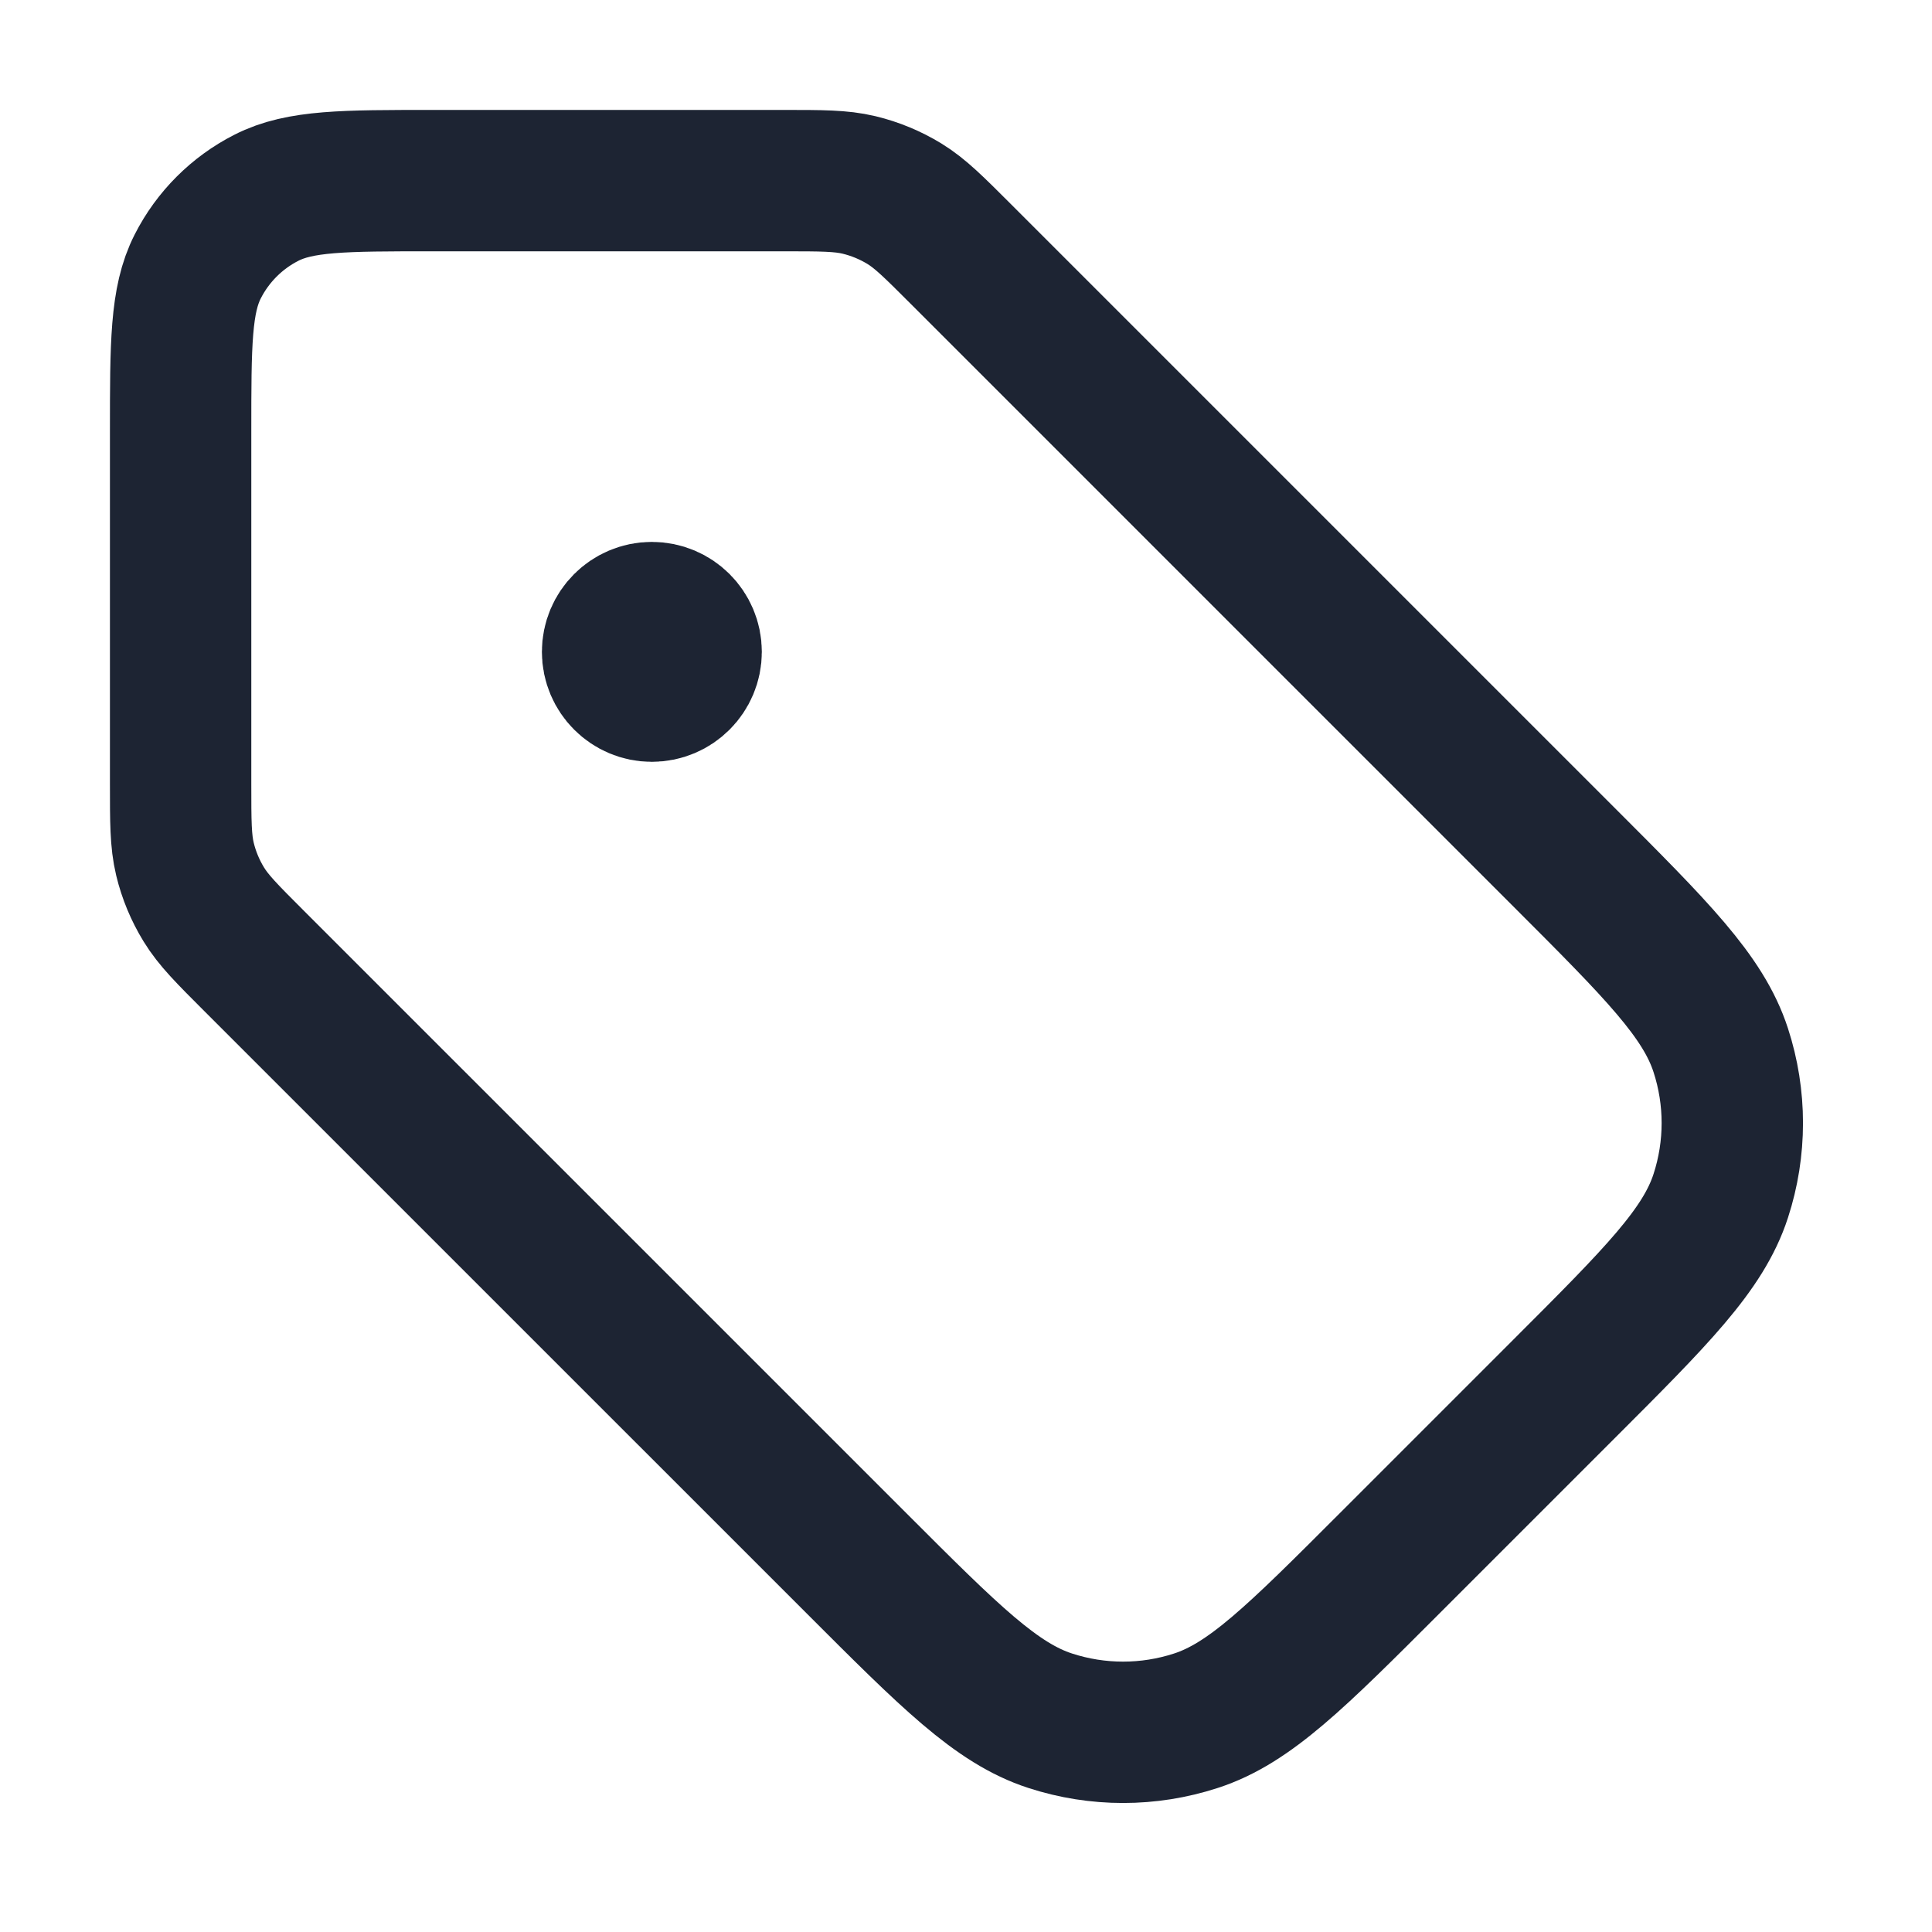 <svg width="41" height="41" viewBox="0 0 41 41" fill="none" xmlns="http://www.w3.org/2000/svg">
<path d="M13.833 13.833H13.85M3.833 9.167L3.833 16.624C3.833 17.439 3.833 17.847 3.925 18.231C4.007 18.571 4.142 18.896 4.325 19.194C4.531 19.531 4.819 19.819 5.395 20.395L18.177 33.176C20.157 35.157 21.147 36.147 22.288 36.517C23.293 36.844 24.374 36.844 25.378 36.517C26.52 36.147 27.51 35.157 29.49 33.176L33.176 29.49C35.157 27.51 36.147 26.52 36.517 25.378C36.844 24.374 36.844 23.292 36.517 22.288C36.147 21.146 35.157 20.157 33.176 18.176L20.395 5.395C19.819 4.819 19.531 4.531 19.194 4.324C18.896 4.142 18.571 4.007 18.231 3.925C17.847 3.833 17.439 3.833 16.624 3.833L9.167 3.833C7.3 3.833 6.366 3.833 5.653 4.197C5.026 4.516 4.516 5.026 4.197 5.653C3.833 6.366 3.833 7.3 3.833 9.167ZM14.667 13.833C14.667 14.293 14.294 14.667 13.833 14.667C13.373 14.667 13 14.293 13 13.833C13 13.373 13.373 13 13.833 13C14.294 13 14.667 13.373 14.667 13.833Z" stroke="#1D2433" stroke-width="3" stroke-linecap="round" stroke-linejoin="round"/>
</svg>
